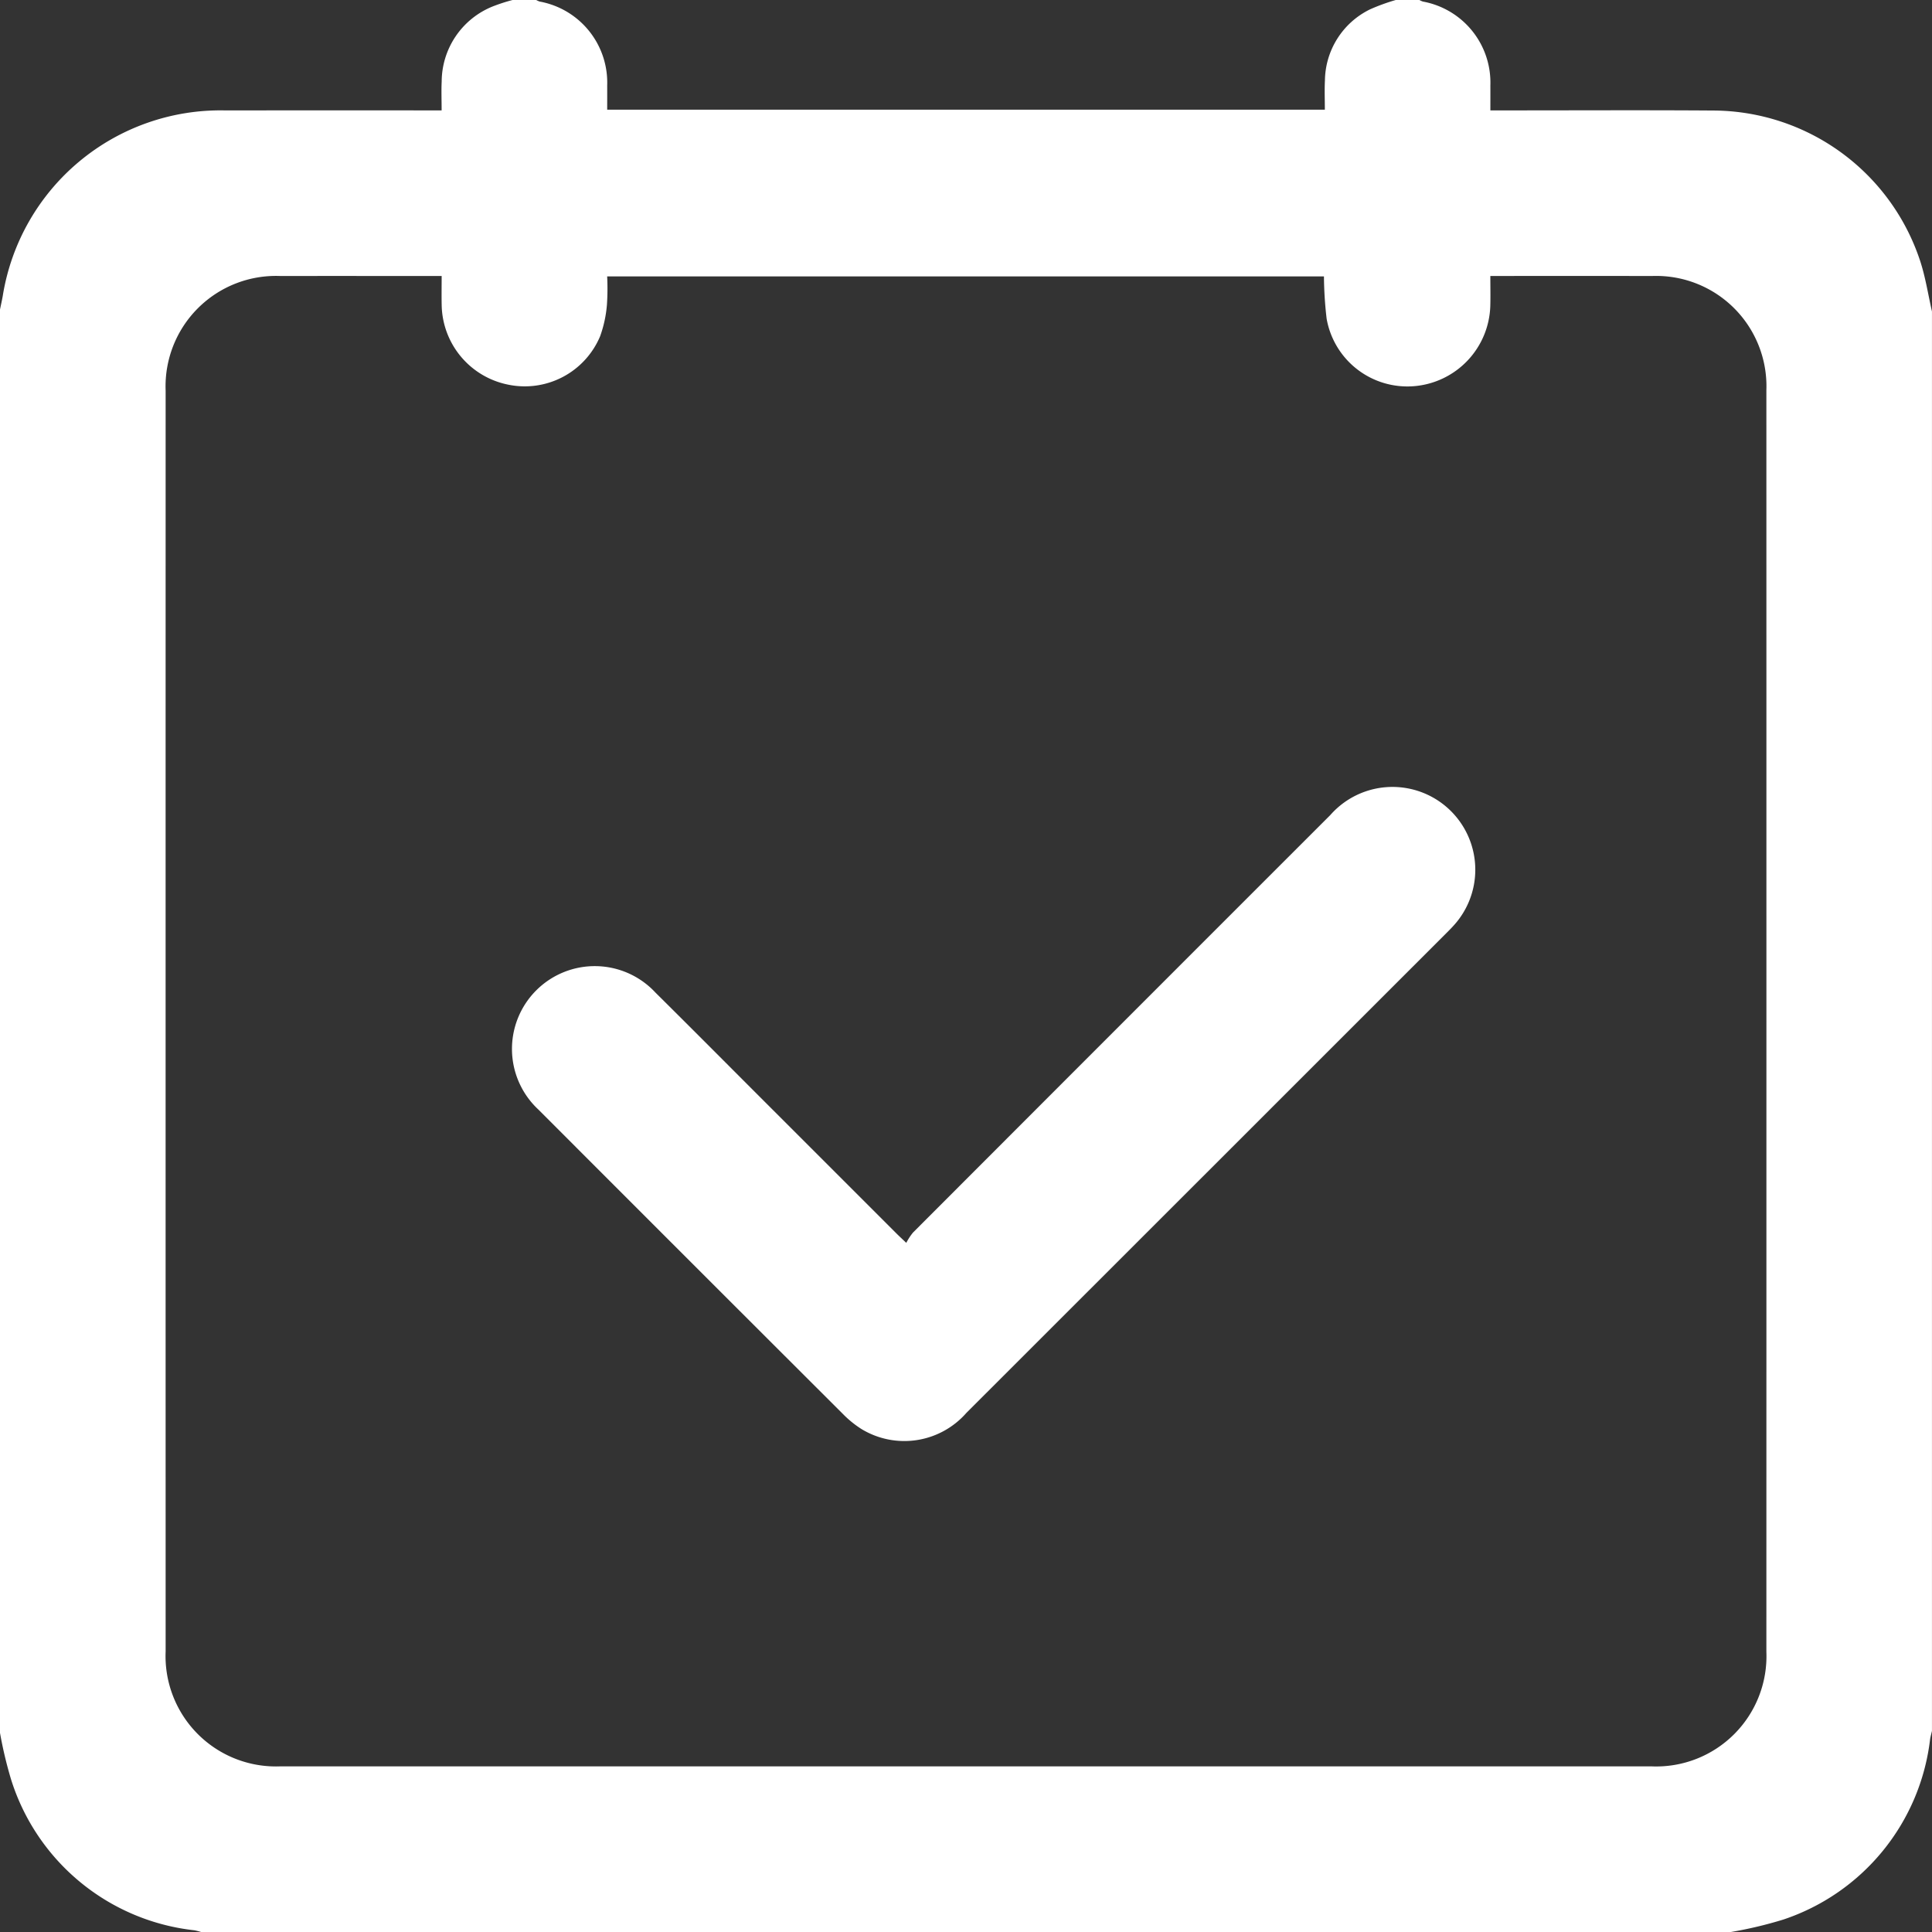 <svg id="Layer_1" data-name="Layer 1" xmlns="http://www.w3.org/2000/svg" viewBox="0 0 128 128"><rect x="0" y="0" width="128" height="128" fill="#333333" stroke="none"/><defs><style>.cls-1{fill:#fff;}</style></defs><title>Icons</title><path class="cls-1" d="M0,114.808v-94.302c.06-.293.126-.584.179-.878A14.607,14.607,0,0,1,14.901,7.315q6.82-.006,13.64-.001h.718c0-.704-.025-1.312.004-1.918A5.389,5.389,0,0,1,32.606.442,11.746,11.746,0,0,1,33.959,0h1.567a1.293,1.293,0,0,0,.233.104A5.456,5.456,0,0,1,40.228,5.661c.003.537 0,1.073 0,1.607H87.775c0-.675-.028-1.306.005-1.933A5.316,5.316,0,0,1,90.771.619,13.16,13.16,0,0,1,92.473,0h1.567a1.291,1.291,0,0,0,.233.104,5.456,5.456,0,0,1,4.468,5.552c.003.537 0,1.073 0,1.658.31,0,.545,0,.781,0,4.677.001,9.354-.024,14.031.009a14.499,14.499,0,0,1,13.664,9.971c.355,1.083.526,2.227.781,3.342v94.041c-.042.186-.095.37-.125.558a14.366,14.366,0,0,1-9.724,11.941A27.273,27.273,0,0,1,114.678,128H13.322a4.255,4.255,0,0,0-.438-.113A14.376,14.376,0,0,1,.734,117.895,27.396,27.396,0,0,1,0,114.808ZM40.226,18.314a16.039,16.039,0,0,1-.015,1.871,8.074,8.074,0,0,1-.449,2.086,5.414,5.414,0,0,1-6.128,3.206,5.476,5.476,0,0,1-4.371-5.242c-.014-.642-.002-1.286-.002-1.95-3.63,0-7.155-.004-10.68.001a7.315,7.315,0,0,0-7.607,7.605q-.004,41.759-0,83.519a7.312,7.312,0,0,0,7.597,7.616q45.416.004,90.832 0a7.306,7.306,0,0,0,7.624-7.589q.005-41.792-0-83.584a7.306,7.306,0,0,0-7.579-7.567q-5.028-.009-10.056-.001h-.653c0,.728.015,1.358-.003,1.988a5.5,5.5,0,0,1-5.051,5.312,5.431,5.431,0,0,1-5.792-4.468,25.686,25.686,0,0,1-.178-2.803Z"/><path class="cls-1" d="M60.043,82.342a4.002,4.002,0,0,1,.444-.68q13.818-13.837,27.648-27.661a5.486,5.486,0,0,1,8.372,7.089c-.193.235-.405.455-.621.67Q79.957,77.687,64.024,93.61a5.466,5.466,0,0,1-6.948,1.068,6.799,6.799,0,0,1-1.213-.981Q45.765,83.619,35.684,73.525a5.486,5.486,0,1,1,7.745-7.76c2.504,2.481,4.988,4.983,7.481,7.475q4.248,4.247,8.496,8.494C59.558,81.886,59.717,82.032,60.043,82.342Z"/></svg>